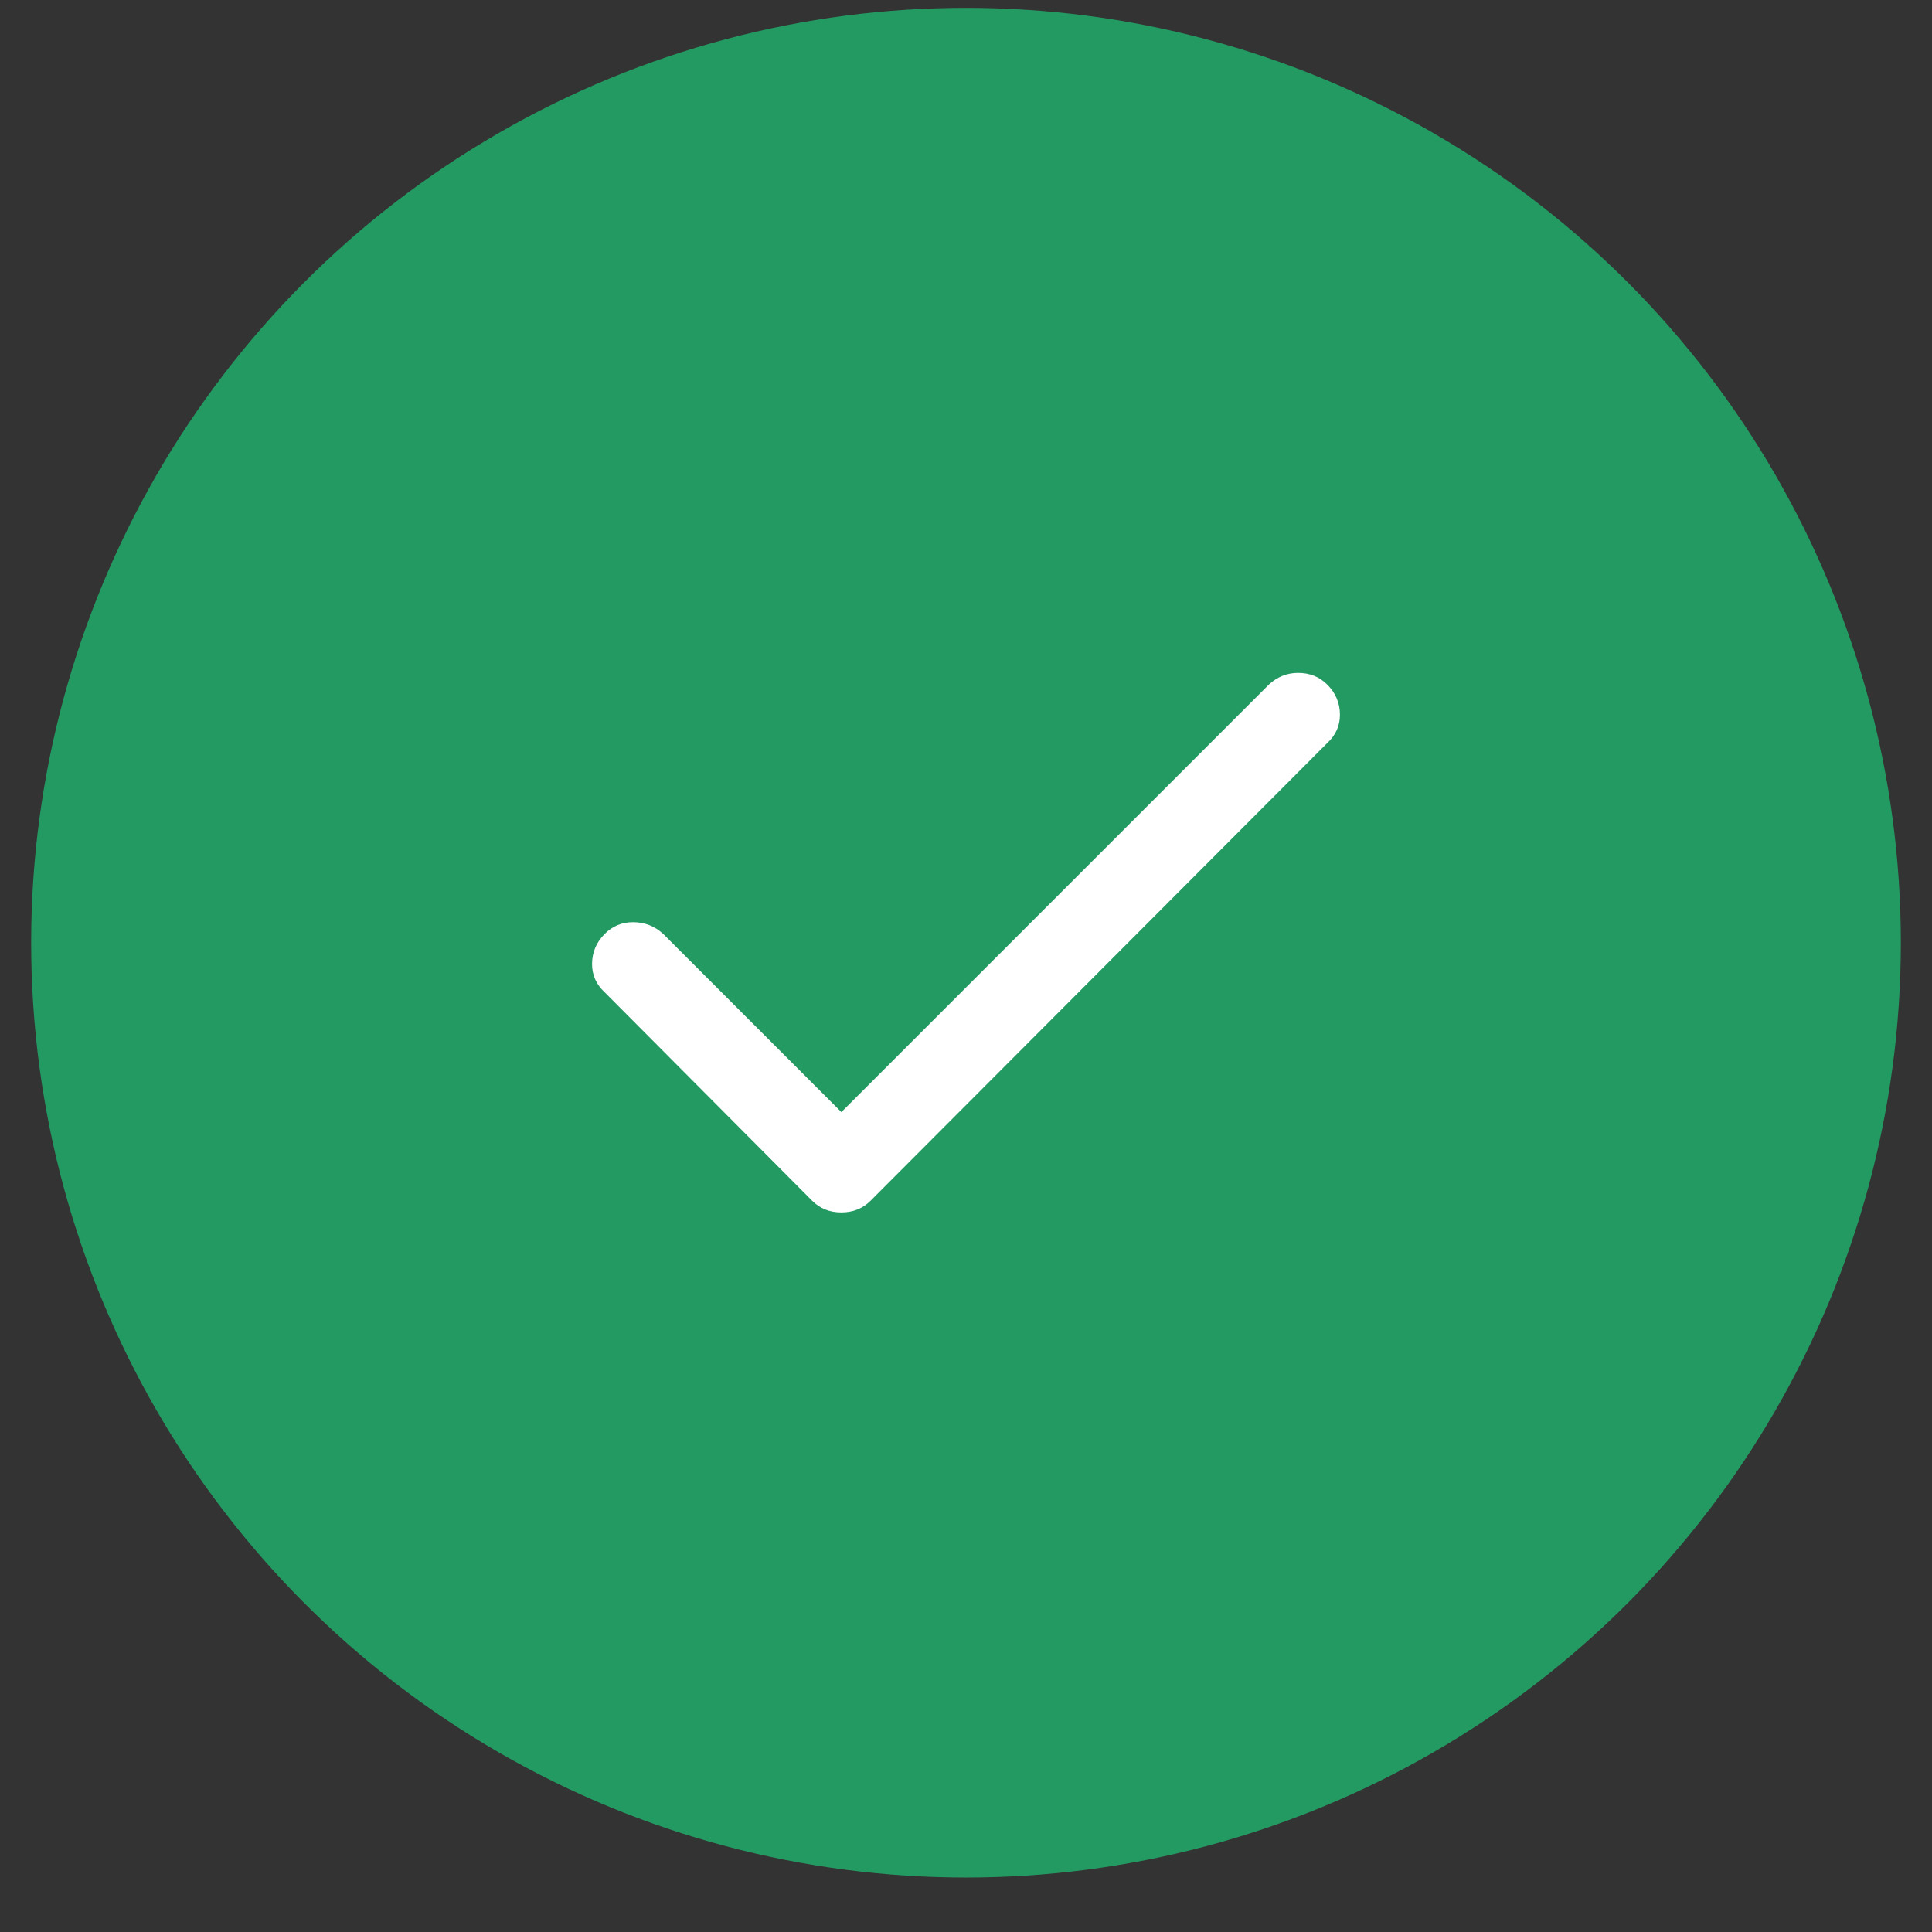 <svg width="31" height="31" viewBox="0 0 31 31" fill="none" xmlns="http://www.w3.org/2000/svg">
<rect x="0" y="0" width="31" height="31" fill="#333333" stroke="none"/>
<circle cx="15.5" cy="15.126" r="15" fill="#249A63"/>
<path d="M20.359 10.985C20.495 10.86 20.651 10.797 20.828 10.797C21.016 10.797 21.172 10.86 21.297 10.985C21.432 11.12 21.5 11.282 21.5 11.469C21.5 11.646 21.432 11.797 21.297 11.922L13.969 19.266C13.844 19.391 13.688 19.454 13.5 19.454C13.312 19.454 13.156 19.391 13.031 19.266L9.703 15.922C9.568 15.797 9.5 15.646 9.5 15.469C9.5 15.282 9.568 15.12 9.703 14.985C9.828 14.86 9.979 14.797 10.156 14.797C10.344 14.797 10.505 14.86 10.641 14.985L13.5 17.844L20.359 10.985Z" fill="white"/>
</svg>
